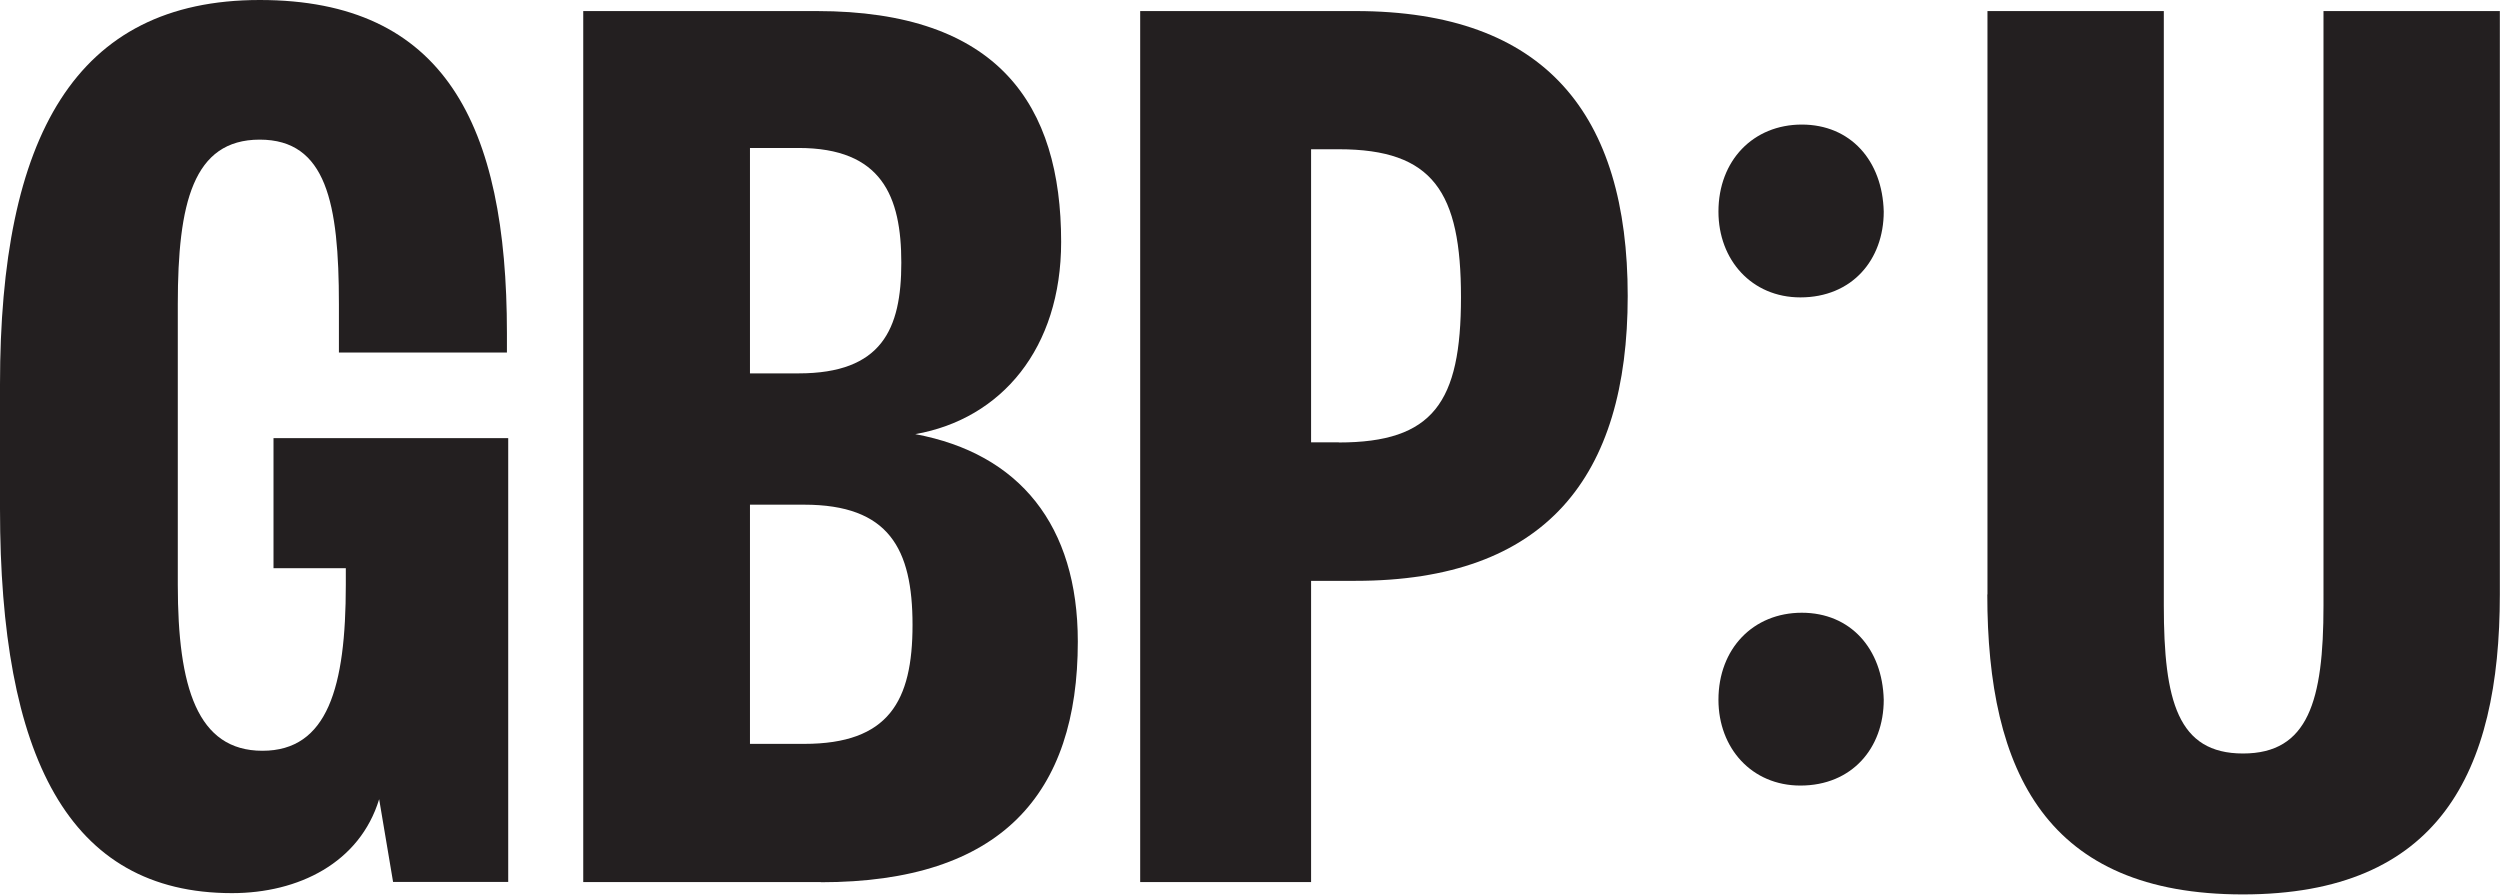 <?xml version="1.0" encoding="UTF-8"?>
<svg xmlns="http://www.w3.org/2000/svg" id="Layer_2" data-name="Layer 2" viewBox="0 0 155.94 55.8">
  <defs>
    <style>
      .cls-1 {
        fill: #231f20;
      }
    </style>
  </defs>
  <g id="Layer_1" data-name="Layer 1">
    <g>
      <g>
        <path class="cls-1" d="M24.52,55.02l-.87-5.17c-1.21,3.97-5.03,5.86-9.18,5.86C4.25,55.71,0,47.17,0,31.74v-7.76C0,8.54,4.68,0,16.2,0s15.42,7.76,15.42,20.78v1.21h-10.48v-3.02c0-6.3-.78-10.26-4.94-10.26s-5.11,3.97-5.11,10.26v17.51c0,6.38,1.21,10.35,5.28,10.35s5.2-3.97,5.2-10.35v-1.04h-4.51v-8.11h14.64v27.68h-7.19Z"></path>
        <path class="cls-1" d="M51.2,55.02h-14.82V.69h14.56c11.35,0,15.25,5.86,15.25,14.4,0,6.64-3.72,11.04-9.1,11.99,6.5,1.21,10.14,5.69,10.14,12.94,0,9.49-4.76,15.01-16.03,15.01ZM46.78,23.29h3.03c5.2,0,6.41-2.76,6.41-6.9s-1.21-7.16-6.41-7.16h-3.03v14.06ZM46.78,31.48v14.92h3.38c5.28,0,6.76-2.67,6.76-7.42s-1.47-7.5-6.76-7.5h-3.38Z"></path>
        <path class="cls-1" d="M81.78,55.02h-10.66V.69h13.43c11.87,0,16.98,6.47,16.98,17.77s-5.11,17.77-16.98,17.77h-2.77v18.8ZM83.51,27.6c5.89,0,7.62-2.5,7.62-9.06s-1.73-9.23-7.62-9.23h-1.73v18.28h1.73Z"></path>
        <path class="cls-1" d="M123.97,37.08V.69h11v37.08c0,5.95.87,9.23,4.94,9.23s5.02-3.28,5.02-9.23V.69h11v36.39c0,11.13-3.81,18.71-16.03,18.71s-15.94-7.59-15.94-18.71Z"></path>
      </g>
      <path class="cls-1" d="M107.19,13.2c0-3.19,2.17-5.43,5.2-5.43s5.03,2.24,5.11,5.43c0,3.02-1.99,5.35-5.2,5.35-3.03,0-5.11-2.33-5.11-5.35ZM107.19,43.65c0-3.19,2.17-5.43,5.2-5.43s5.03,2.24,5.11,5.43c0,3.02-1.99,5.35-5.2,5.35-3.03,0-5.11-2.33-5.11-5.35Z"></path>
    </g>
  </g>
</svg>
